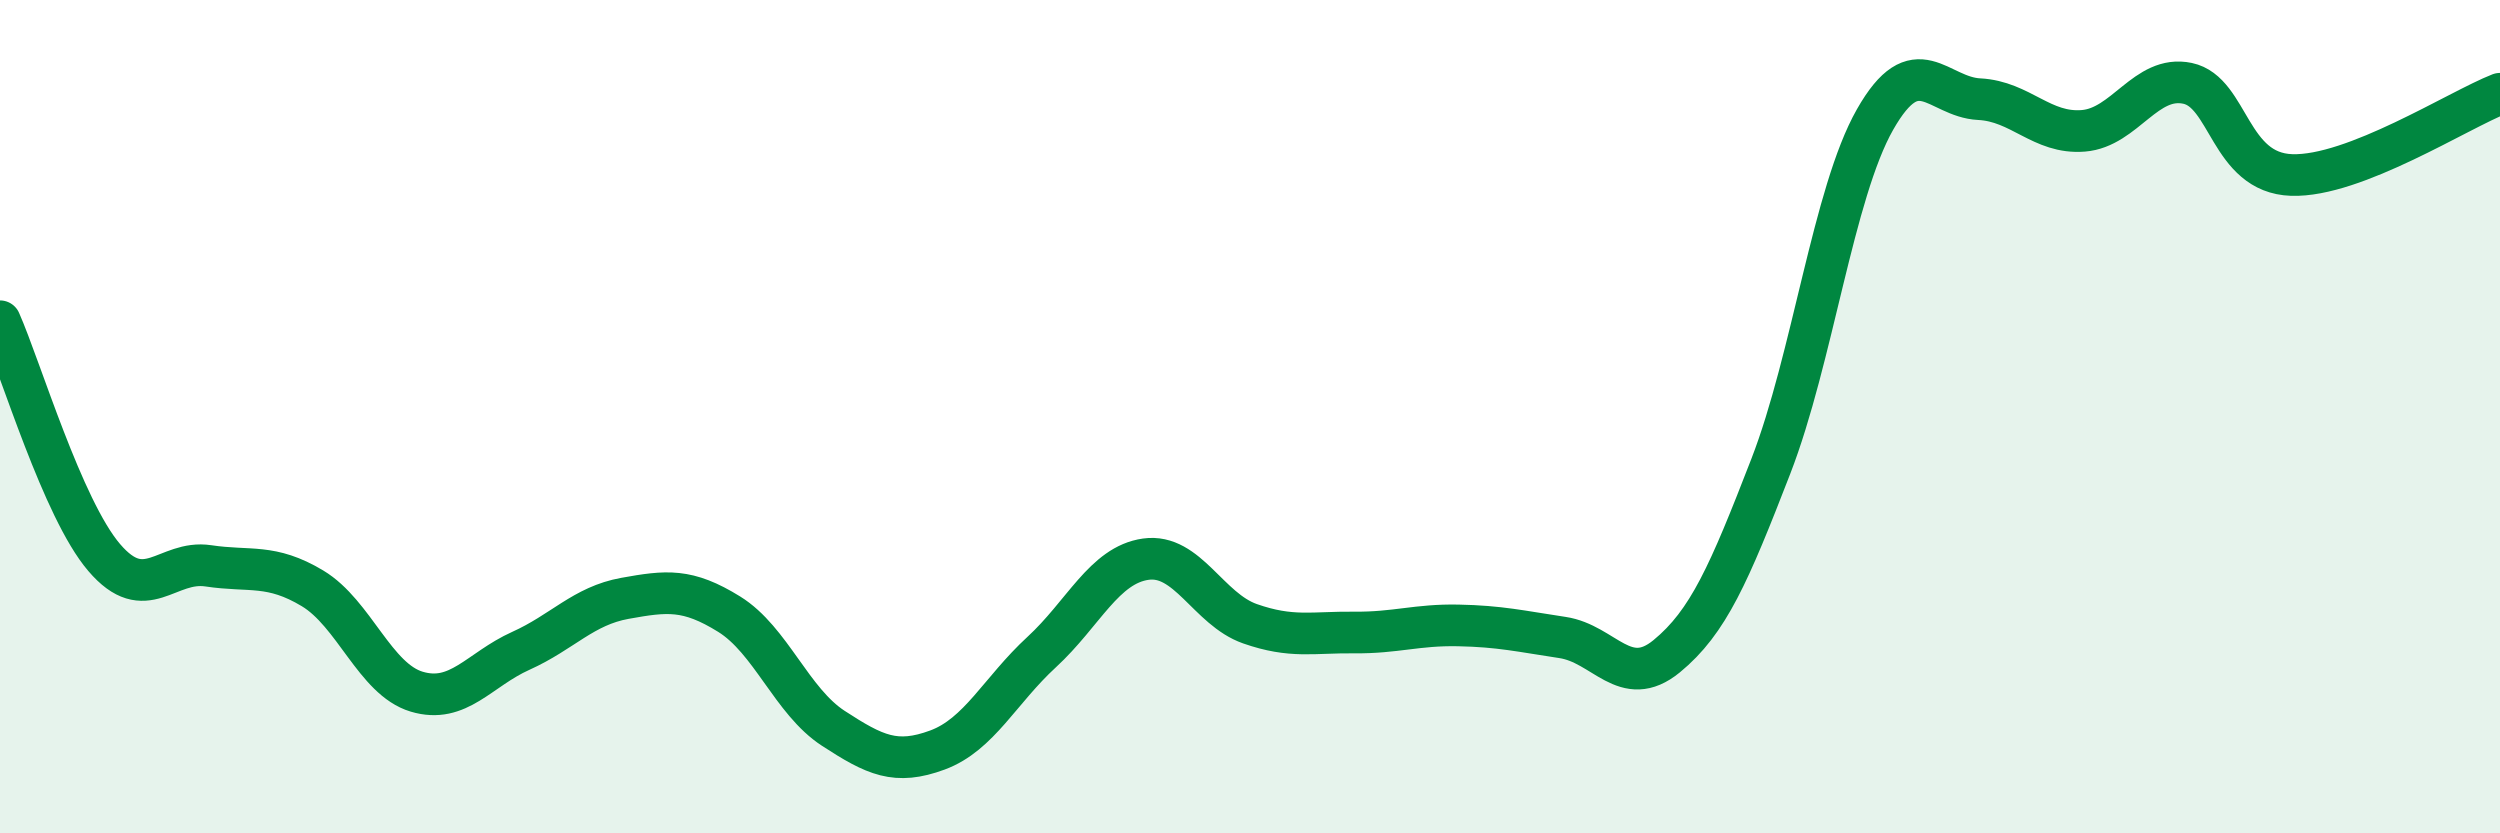 
    <svg width="60" height="20" viewBox="0 0 60 20" xmlns="http://www.w3.org/2000/svg">
      <path
        d="M 0,7.71 C 0.5,8.84 1.5,12.21 2.5,13.38 C 3.5,14.55 4,13.43 5,13.58 C 6,13.73 6.5,13.52 7.5,14.12 C 8.5,14.72 9,16.3 10,16.6 C 11,16.9 11.5,16.07 12.5,15.62 C 13.5,15.17 14,14.54 15,14.36 C 16,14.18 16.5,14.12 17.5,14.74 C 18.5,15.36 19,16.83 20,17.48 C 21,18.13 21.5,18.37 22.5,18 C 23.5,17.63 24,16.57 25,15.65 C 26,14.73 26.5,13.56 27.5,13.42 C 28.5,13.28 29,14.62 30,14.97 C 31,15.32 31.5,15.17 32.5,15.18 C 33.5,15.19 34,14.99 35,15.01 C 36,15.03 36.5,15.15 37.5,15.3 C 38.5,15.45 39,16.57 40,15.75 C 41,14.93 41.5,13.77 42.5,11.19 C 43.5,8.61 44,4.63 45,2.87 C 46,1.11 46.5,2.33 47.5,2.38 C 48.5,2.43 49,3.22 50,3.14 C 51,3.06 51.5,1.79 52.5,2 C 53.5,2.21 53.5,4.15 55,4.2 C 56.5,4.25 59,2.64 60,2.25L60 20L0 20Z"
        fill="#008740"
        opacity="0.1"
        stroke-linecap="round"
        stroke-linejoin="round"
      />
      <path
        d="M 0,7.71 C 0.5,8.84 1.5,12.21 2.5,13.38 C 3.5,14.55 4,13.43 5,13.58 C 6,13.73 6.5,13.52 7.5,14.12 C 8.5,14.72 9,16.3 10,16.6 C 11,16.9 11.5,16.07 12.5,15.62 C 13.5,15.17 14,14.54 15,14.36 C 16,14.18 16.5,14.12 17.5,14.74 C 18.5,15.36 19,16.83 20,17.48 C 21,18.13 21.5,18.37 22.5,18 C 23.5,17.63 24,16.57 25,15.65 C 26,14.73 26.5,13.56 27.5,13.42 C 28.5,13.28 29,14.62 30,14.97 C 31,15.32 31.5,15.17 32.5,15.18 C 33.5,15.19 34,14.99 35,15.01 C 36,15.03 36.5,15.15 37.5,15.3 C 38.5,15.45 39,16.57 40,15.75 C 41,14.93 41.5,13.77 42.5,11.19 C 43.5,8.61 44,4.63 45,2.87 C 46,1.11 46.5,2.33 47.5,2.38 C 48.5,2.43 49,3.22 50,3.14 C 51,3.06 51.5,1.79 52.5,2 C 53.5,2.21 53.5,4.15 55,4.2 C 56.5,4.25 59,2.64 60,2.25"
        stroke="#008740"
        stroke-width="1"
        fill="none"
        stroke-linecap="round"
        stroke-linejoin="round"
      />
    </svg>
  